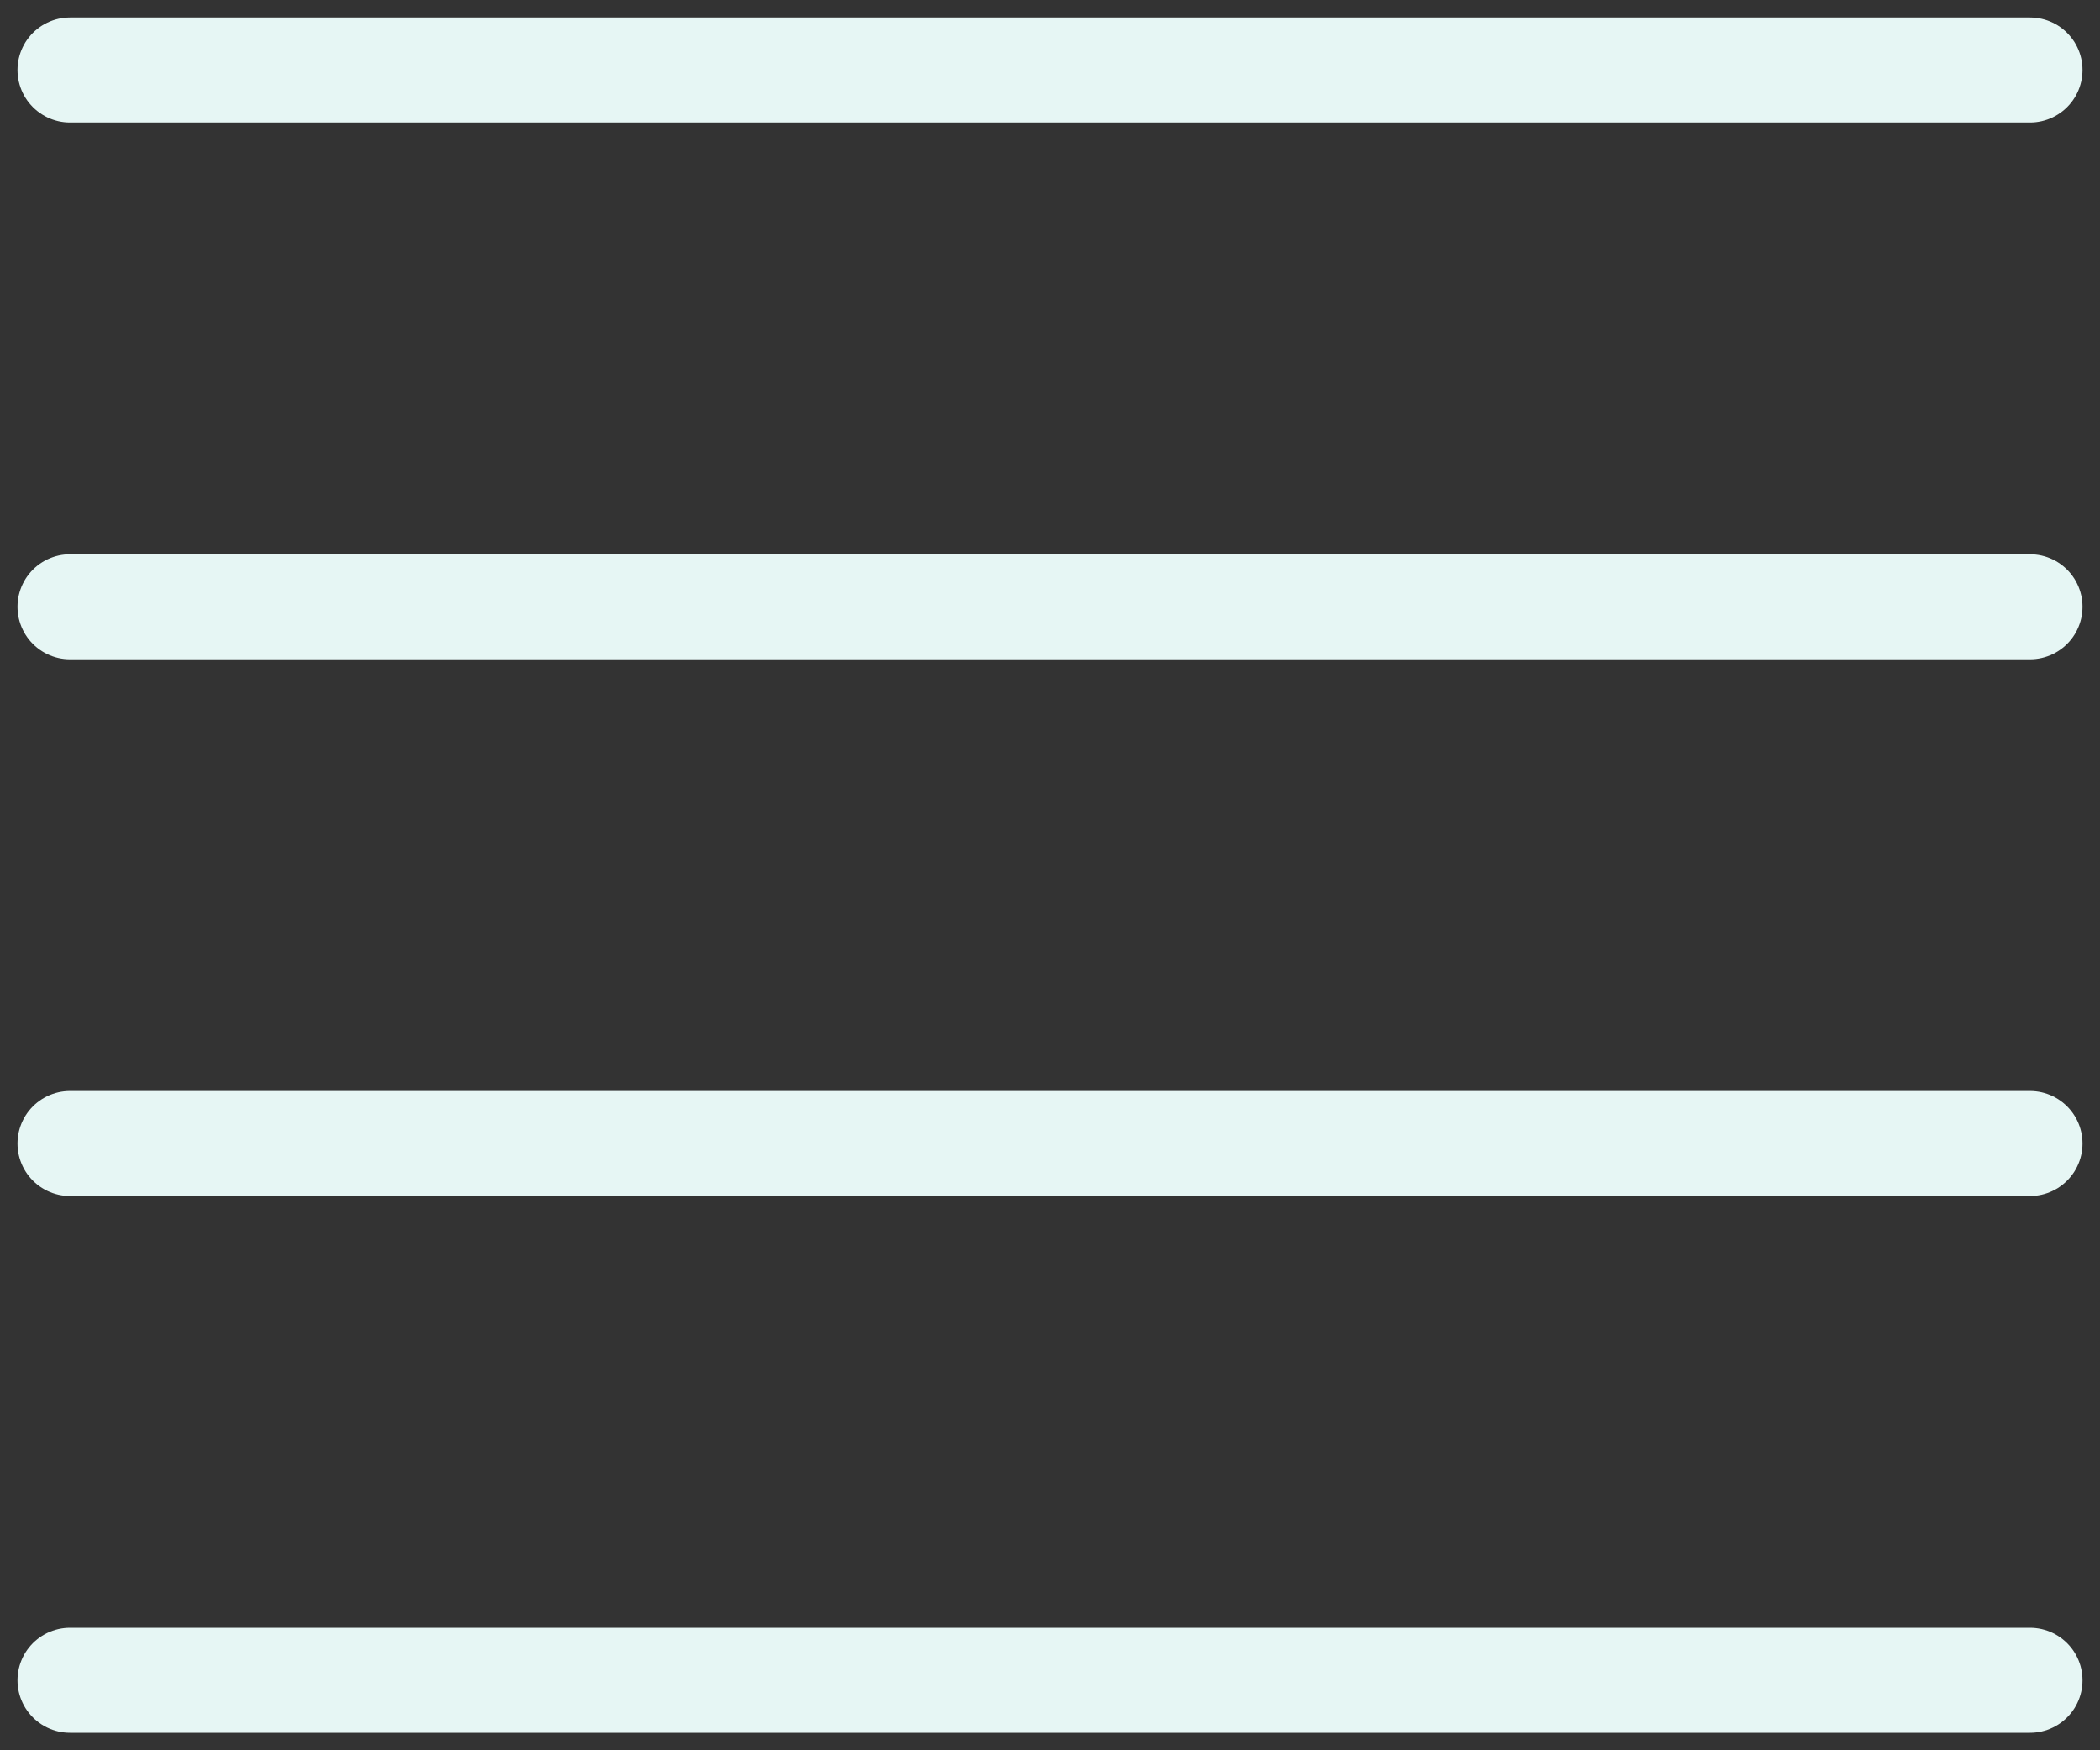 <svg width="30" height="25" viewBox="0 0 30 25" fill="none" xmlns="http://www.w3.org/2000/svg">
<rect x="0" y="0" width="30" height="25" fill="#333333" stroke="none"/>
<path d="M1 1H29M1 8.667H29M1 16.333H29M1 24H29" stroke="#E6F6F4" stroke-width="1.5" stroke-linecap="round" stroke-linejoin="round"/>
</svg>
